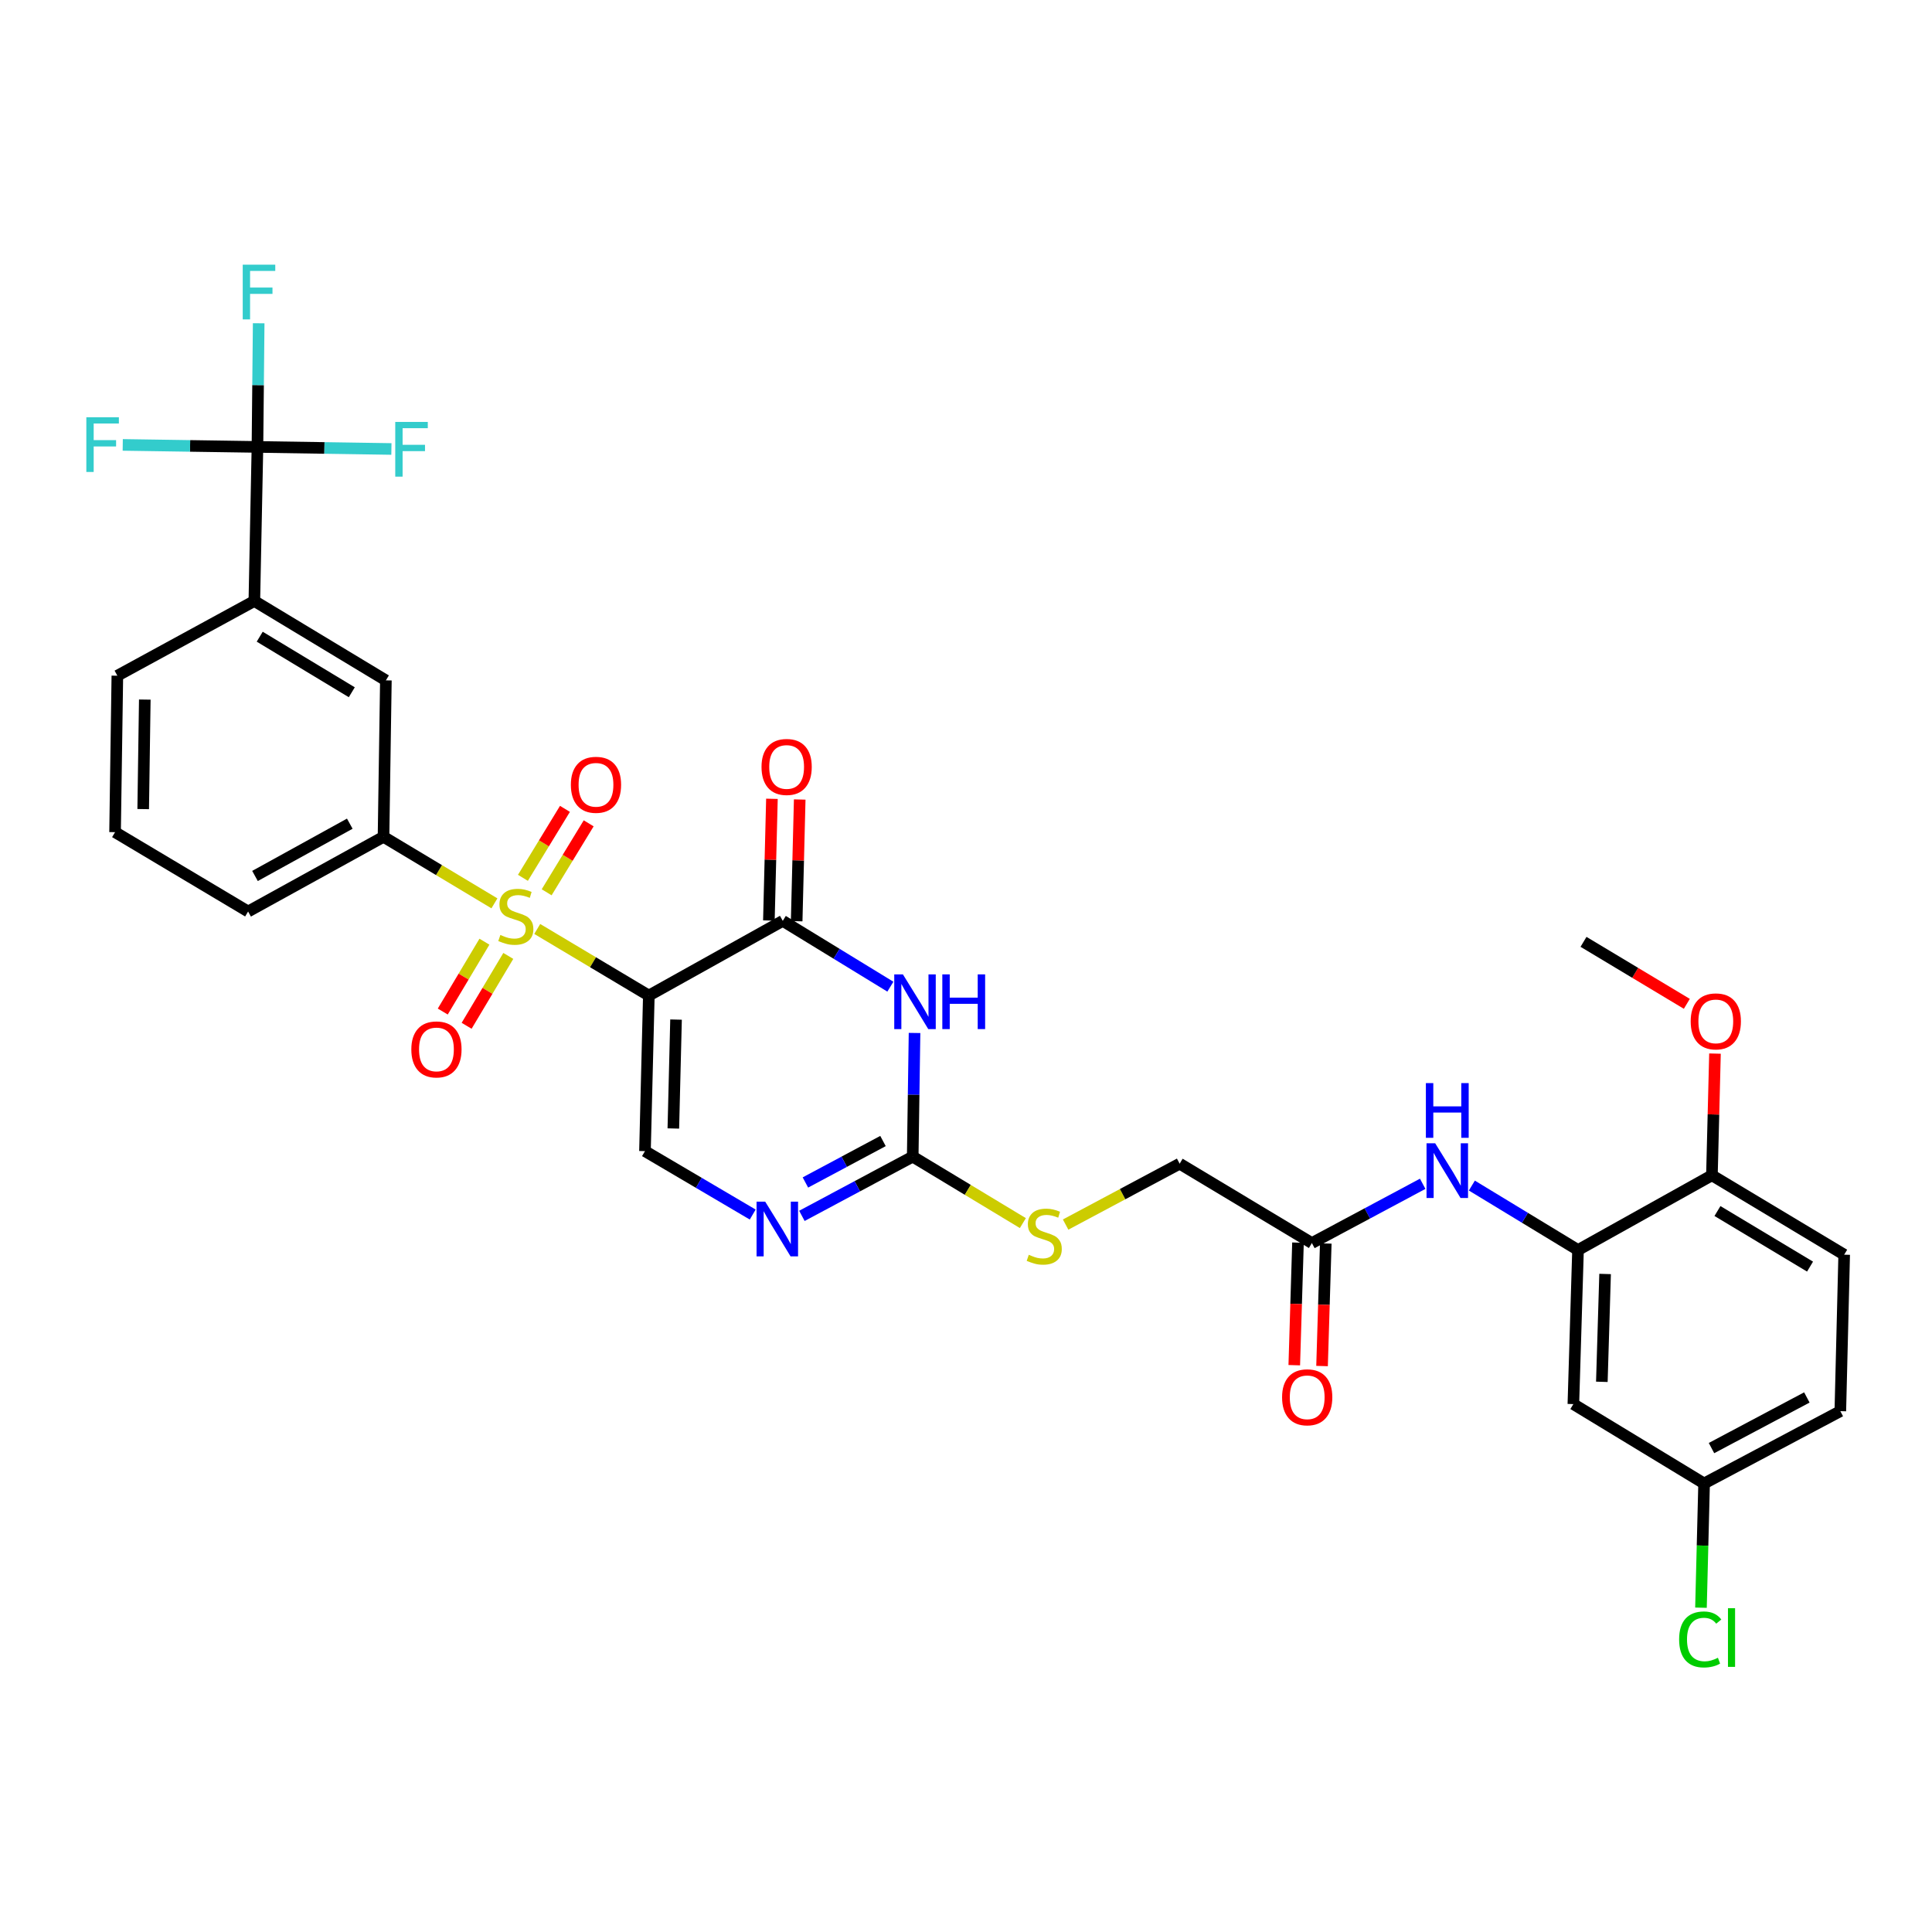 <?xml version='1.0' encoding='iso-8859-1'?>
<svg version='1.1' baseProfile='full'
              xmlns='http://www.w3.org/2000/svg'
                      xmlns:rdkit='http://www.rdkit.org/xml'
                      xmlns:xlink='http://www.w3.org/1999/xlink'
                  xml:space='preserve'
width='1000px' height='1000px' viewBox='0 0 1000 1000'>
<!-- END OF HEADER -->
<rect style='opacity:1.0;fill:#FFFFFF;stroke:none' width='1000' height='1000' x='0' y='0'> </rect>
<path class='bond-0' d='M 278.072,480.83 L 306.954,498.065' style='fill:none;fill-rule:evenodd;stroke:#CCCC00;stroke-width:6px;stroke-linecap:butt;stroke-linejoin:miter;stroke-opacity:1' />
<path class='bond-0' d='M 306.954,498.065 L 335.836,515.3' style='fill:none;fill-rule:evenodd;stroke:#000000;stroke-width:6px;stroke-linecap:butt;stroke-linejoin:miter;stroke-opacity:1' />
<path class='bond-7' d='M 255.911,467.57 L 227.21,450.35' style='fill:none;fill-rule:evenodd;stroke:#CCCC00;stroke-width:6px;stroke-linecap:butt;stroke-linejoin:miter;stroke-opacity:1' />
<path class='bond-7' d='M 227.21,450.35 L 198.508,433.13' style='fill:none;fill-rule:evenodd;stroke:#000000;stroke-width:6px;stroke-linecap:butt;stroke-linejoin:miter;stroke-opacity:1' />
<path class='bond-12' d='M 282.949,461.845 L 293.825,443.998' style='fill:none;fill-rule:evenodd;stroke:#CCCC00;stroke-width:6px;stroke-linecap:butt;stroke-linejoin:miter;stroke-opacity:1' />
<path class='bond-12' d='M 293.825,443.998 L 304.7,426.151' style='fill:none;fill-rule:evenodd;stroke:#FF0000;stroke-width:6px;stroke-linecap:butt;stroke-linejoin:miter;stroke-opacity:1' />
<path class='bond-12' d='M 270.665,454.359 L 281.541,436.512' style='fill:none;fill-rule:evenodd;stroke:#CCCC00;stroke-width:6px;stroke-linecap:butt;stroke-linejoin:miter;stroke-opacity:1' />
<path class='bond-12' d='M 281.541,436.512 L 292.417,418.666' style='fill:none;fill-rule:evenodd;stroke:#FF0000;stroke-width:6px;stroke-linecap:butt;stroke-linejoin:miter;stroke-opacity:1' />
<path class='bond-13' d='M 250.739,487.416 L 239.955,505.496' style='fill:none;fill-rule:evenodd;stroke:#CCCC00;stroke-width:6px;stroke-linecap:butt;stroke-linejoin:miter;stroke-opacity:1' />
<path class='bond-13' d='M 239.955,505.496 L 229.17,523.577' style='fill:none;fill-rule:evenodd;stroke:#FF0000;stroke-width:6px;stroke-linecap:butt;stroke-linejoin:miter;stroke-opacity:1' />
<path class='bond-13' d='M 263.093,494.785 L 252.309,512.865' style='fill:none;fill-rule:evenodd;stroke:#CCCC00;stroke-width:6px;stroke-linecap:butt;stroke-linejoin:miter;stroke-opacity:1' />
<path class='bond-13' d='M 252.309,512.865 L 241.524,530.946' style='fill:none;fill-rule:evenodd;stroke:#FF0000;stroke-width:6px;stroke-linecap:butt;stroke-linejoin:miter;stroke-opacity:1' />
<path class='bond-1' d='M 335.836,515.3 L 405.163,476.637' style='fill:none;fill-rule:evenodd;stroke:#000000;stroke-width:6px;stroke-linecap:butt;stroke-linejoin:miter;stroke-opacity:1' />
<path class='bond-4' d='M 335.836,515.3 L 333.838,595.823' style='fill:none;fill-rule:evenodd;stroke:#000000;stroke-width:6px;stroke-linecap:butt;stroke-linejoin:miter;stroke-opacity:1' />
<path class='bond-4' d='M 349.916,527.735 L 348.518,584.102' style='fill:none;fill-rule:evenodd;stroke:#000000;stroke-width:6px;stroke-linecap:butt;stroke-linejoin:miter;stroke-opacity:1' />
<path class='bond-2' d='M 405.163,476.637 L 433.01,493.669' style='fill:none;fill-rule:evenodd;stroke:#000000;stroke-width:6px;stroke-linecap:butt;stroke-linejoin:miter;stroke-opacity:1' />
<path class='bond-2' d='M 433.01,493.669 L 460.857,510.701' style='fill:none;fill-rule:evenodd;stroke:#0000FF;stroke-width:6px;stroke-linecap:butt;stroke-linejoin:miter;stroke-opacity:1' />
<path class='bond-17' d='M 412.353,476.817 L 413.142,445.32' style='fill:none;fill-rule:evenodd;stroke:#000000;stroke-width:6px;stroke-linecap:butt;stroke-linejoin:miter;stroke-opacity:1' />
<path class='bond-17' d='M 413.142,445.32 L 413.931,413.823' style='fill:none;fill-rule:evenodd;stroke:#FF0000;stroke-width:6px;stroke-linecap:butt;stroke-linejoin:miter;stroke-opacity:1' />
<path class='bond-17' d='M 397.972,476.457 L 398.762,444.96' style='fill:none;fill-rule:evenodd;stroke:#000000;stroke-width:6px;stroke-linecap:butt;stroke-linejoin:miter;stroke-opacity:1' />
<path class='bond-17' d='M 398.762,444.96 L 399.551,413.463' style='fill:none;fill-rule:evenodd;stroke:#FF0000;stroke-width:6px;stroke-linecap:butt;stroke-linejoin:miter;stroke-opacity:1' />
<path class='bond-34' d='M 473.364,534.661 L 472.892,566.665' style='fill:none;fill-rule:evenodd;stroke:#0000FF;stroke-width:6px;stroke-linecap:butt;stroke-linejoin:miter;stroke-opacity:1' />
<path class='bond-34' d='M 472.892,566.665 L 472.42,598.668' style='fill:none;fill-rule:evenodd;stroke:#000000;stroke-width:6px;stroke-linecap:butt;stroke-linejoin:miter;stroke-opacity:1' />
<path class='bond-3' d='M 472.42,598.668 L 443.74,614.002' style='fill:none;fill-rule:evenodd;stroke:#000000;stroke-width:6px;stroke-linecap:butt;stroke-linejoin:miter;stroke-opacity:1' />
<path class='bond-3' d='M 443.74,614.002 L 415.061,629.336' style='fill:none;fill-rule:evenodd;stroke:#0000FF;stroke-width:6px;stroke-linecap:butt;stroke-linejoin:miter;stroke-opacity:1' />
<path class='bond-3' d='M 457.034,590.583 L 436.958,601.317' style='fill:none;fill-rule:evenodd;stroke:#000000;stroke-width:6px;stroke-linecap:butt;stroke-linejoin:miter;stroke-opacity:1' />
<path class='bond-3' d='M 436.958,601.317 L 416.882,612.051' style='fill:none;fill-rule:evenodd;stroke:#0000FF;stroke-width:6px;stroke-linecap:butt;stroke-linejoin:miter;stroke-opacity:1' />
<path class='bond-16' d='M 472.42,598.668 L 500.926,615.871' style='fill:none;fill-rule:evenodd;stroke:#000000;stroke-width:6px;stroke-linecap:butt;stroke-linejoin:miter;stroke-opacity:1' />
<path class='bond-16' d='M 500.926,615.871 L 529.433,633.074' style='fill:none;fill-rule:evenodd;stroke:#CCCC00;stroke-width:6px;stroke-linecap:butt;stroke-linejoin:miter;stroke-opacity:1' />
<path class='bond-5' d='M 333.838,595.823 L 361.722,612.237' style='fill:none;fill-rule:evenodd;stroke:#000000;stroke-width:6px;stroke-linecap:butt;stroke-linejoin:miter;stroke-opacity:1' />
<path class='bond-5' d='M 361.722,612.237 L 389.607,628.65' style='fill:none;fill-rule:evenodd;stroke:#0000FF;stroke-width:6px;stroke-linecap:butt;stroke-linejoin:miter;stroke-opacity:1' />
<path class='bond-6' d='M 133.256,231.326 L 131.65,311.075' style='fill:none;fill-rule:evenodd;stroke:#000000;stroke-width:6px;stroke-linecap:butt;stroke-linejoin:miter;stroke-opacity:1' />
<path class='bond-20' d='M 133.256,231.326 L 133.575,199.323' style='fill:none;fill-rule:evenodd;stroke:#000000;stroke-width:6px;stroke-linecap:butt;stroke-linejoin:miter;stroke-opacity:1' />
<path class='bond-20' d='M 133.575,199.323 L 133.894,167.319' style='fill:none;fill-rule:evenodd;stroke:#33CCCC;stroke-width:6px;stroke-linecap:butt;stroke-linejoin:miter;stroke-opacity:1' />
<path class='bond-21' d='M 133.256,231.326 L 167.923,231.858' style='fill:none;fill-rule:evenodd;stroke:#000000;stroke-width:6px;stroke-linecap:butt;stroke-linejoin:miter;stroke-opacity:1' />
<path class='bond-21' d='M 167.923,231.858 L 202.591,232.389' style='fill:none;fill-rule:evenodd;stroke:#33CCCC;stroke-width:6px;stroke-linecap:butt;stroke-linejoin:miter;stroke-opacity:1' />
<path class='bond-22' d='M 133.256,231.326 L 98.394,230.805' style='fill:none;fill-rule:evenodd;stroke:#000000;stroke-width:6px;stroke-linecap:butt;stroke-linejoin:miter;stroke-opacity:1' />
<path class='bond-22' d='M 98.394,230.805 L 63.532,230.284' style='fill:none;fill-rule:evenodd;stroke:#33CCCC;stroke-width:6px;stroke-linecap:butt;stroke-linejoin:miter;stroke-opacity:1' />
<path class='bond-11' d='M 198.508,433.13 L 199.731,352.159' style='fill:none;fill-rule:evenodd;stroke:#000000;stroke-width:6px;stroke-linecap:butt;stroke-linejoin:miter;stroke-opacity:1' />
<path class='bond-29' d='M 198.508,433.13 L 128.421,471.794' style='fill:none;fill-rule:evenodd;stroke:#000000;stroke-width:6px;stroke-linecap:butt;stroke-linejoin:miter;stroke-opacity:1' />
<path class='bond-29' d='M 181.047,426.334 L 131.986,453.399' style='fill:none;fill-rule:evenodd;stroke:#000000;stroke-width:6px;stroke-linecap:butt;stroke-linejoin:miter;stroke-opacity:1' />
<path class='bond-8' d='M 816.778,647.01 L 789.305,630.329' style='fill:none;fill-rule:evenodd;stroke:#000000;stroke-width:6px;stroke-linecap:butt;stroke-linejoin:miter;stroke-opacity:1' />
<path class='bond-8' d='M 789.305,630.329 L 761.832,613.648' style='fill:none;fill-rule:evenodd;stroke:#0000FF;stroke-width:6px;stroke-linecap:butt;stroke-linejoin:miter;stroke-opacity:1' />
<path class='bond-15' d='M 816.778,647.01 L 814.373,726.758' style='fill:none;fill-rule:evenodd;stroke:#000000;stroke-width:6px;stroke-linecap:butt;stroke-linejoin:miter;stroke-opacity:1' />
<path class='bond-15' d='M 830.796,659.406 L 829.112,715.229' style='fill:none;fill-rule:evenodd;stroke:#000000;stroke-width:6px;stroke-linecap:butt;stroke-linejoin:miter;stroke-opacity:1' />
<path class='bond-18' d='M 816.778,647.01 L 886.089,608.33' style='fill:none;fill-rule:evenodd;stroke:#000000;stroke-width:6px;stroke-linecap:butt;stroke-linejoin:miter;stroke-opacity:1' />
<path class='bond-9' d='M 736.386,612.731 L 707.707,628.068' style='fill:none;fill-rule:evenodd;stroke:#0000FF;stroke-width:6px;stroke-linecap:butt;stroke-linejoin:miter;stroke-opacity:1' />
<path class='bond-9' d='M 707.707,628.068 L 679.027,643.405' style='fill:none;fill-rule:evenodd;stroke:#000000;stroke-width:6px;stroke-linecap:butt;stroke-linejoin:miter;stroke-opacity:1' />
<path class='bond-10' d='M 131.65,311.075 L 199.731,352.159' style='fill:none;fill-rule:evenodd;stroke:#000000;stroke-width:6px;stroke-linecap:butt;stroke-linejoin:miter;stroke-opacity:1' />
<path class='bond-10' d='M 134.43,329.553 L 182.086,358.313' style='fill:none;fill-rule:evenodd;stroke:#000000;stroke-width:6px;stroke-linecap:butt;stroke-linejoin:miter;stroke-opacity:1' />
<path class='bond-33' d='M 131.65,311.075 L 60.74,349.746' style='fill:none;fill-rule:evenodd;stroke:#000000;stroke-width:6px;stroke-linecap:butt;stroke-linejoin:miter;stroke-opacity:1' />
<path class='bond-14' d='M 679.027,643.405 L 610.587,602.321' style='fill:none;fill-rule:evenodd;stroke:#000000;stroke-width:6px;stroke-linecap:butt;stroke-linejoin:miter;stroke-opacity:1' />
<path class='bond-19' d='M 671.838,643.187 L 670.875,674.904' style='fill:none;fill-rule:evenodd;stroke:#000000;stroke-width:6px;stroke-linecap:butt;stroke-linejoin:miter;stroke-opacity:1' />
<path class='bond-19' d='M 670.875,674.904 L 669.912,706.621' style='fill:none;fill-rule:evenodd;stroke:#FF0000;stroke-width:6px;stroke-linecap:butt;stroke-linejoin:miter;stroke-opacity:1' />
<path class='bond-19' d='M 686.216,643.624 L 685.253,675.341' style='fill:none;fill-rule:evenodd;stroke:#000000;stroke-width:6px;stroke-linecap:butt;stroke-linejoin:miter;stroke-opacity:1' />
<path class='bond-19' d='M 685.253,675.341 L 684.29,707.057' style='fill:none;fill-rule:evenodd;stroke:#FF0000;stroke-width:6px;stroke-linecap:butt;stroke-linejoin:miter;stroke-opacity:1' />
<path class='bond-24' d='M 814.373,726.758 L 882.038,767.843' style='fill:none;fill-rule:evenodd;stroke:#000000;stroke-width:6px;stroke-linecap:butt;stroke-linejoin:miter;stroke-opacity:1' />
<path class='bond-25' d='M 551.567,633.843 L 581.077,618.082' style='fill:none;fill-rule:evenodd;stroke:#CCCC00;stroke-width:6px;stroke-linecap:butt;stroke-linejoin:miter;stroke-opacity:1' />
<path class='bond-25' d='M 581.077,618.082 L 610.587,602.321' style='fill:none;fill-rule:evenodd;stroke:#000000;stroke-width:6px;stroke-linecap:butt;stroke-linejoin:miter;stroke-opacity:1' />
<path class='bond-23' d='M 886.089,608.33 L 954.545,649.423' style='fill:none;fill-rule:evenodd;stroke:#000000;stroke-width:6px;stroke-linecap:butt;stroke-linejoin:miter;stroke-opacity:1' />
<path class='bond-23' d='M 888.954,626.828 L 936.874,655.593' style='fill:none;fill-rule:evenodd;stroke:#000000;stroke-width:6px;stroke-linecap:butt;stroke-linejoin:miter;stroke-opacity:1' />
<path class='bond-28' d='M 886.089,608.33 L 886.882,576.833' style='fill:none;fill-rule:evenodd;stroke:#000000;stroke-width:6px;stroke-linecap:butt;stroke-linejoin:miter;stroke-opacity:1' />
<path class='bond-28' d='M 886.882,576.833 L 887.674,545.336' style='fill:none;fill-rule:evenodd;stroke:#FF0000;stroke-width:6px;stroke-linecap:butt;stroke-linejoin:miter;stroke-opacity:1' />
<path class='bond-26' d='M 954.545,649.423 L 952.548,730.41' style='fill:none;fill-rule:evenodd;stroke:#000000;stroke-width:6px;stroke-linecap:butt;stroke-linejoin:miter;stroke-opacity:1' />
<path class='bond-27' d='M 882.038,767.843 L 881.229,799.99' style='fill:none;fill-rule:evenodd;stroke:#000000;stroke-width:6px;stroke-linecap:butt;stroke-linejoin:miter;stroke-opacity:1' />
<path class='bond-27' d='M 881.229,799.99 L 880.42,832.137' style='fill:none;fill-rule:evenodd;stroke:#00CC00;stroke-width:6px;stroke-linecap:butt;stroke-linejoin:miter;stroke-opacity:1' />
<path class='bond-35' d='M 882.038,767.843 L 952.548,730.41' style='fill:none;fill-rule:evenodd;stroke:#000000;stroke-width:6px;stroke-linecap:butt;stroke-linejoin:miter;stroke-opacity:1' />
<path class='bond-35' d='M 885.869,749.522 L 935.226,723.319' style='fill:none;fill-rule:evenodd;stroke:#000000;stroke-width:6px;stroke-linecap:butt;stroke-linejoin:miter;stroke-opacity:1' />
<path class='bond-32' d='M 873.099,519.584 L 846.361,503.541' style='fill:none;fill-rule:evenodd;stroke:#FF0000;stroke-width:6px;stroke-linecap:butt;stroke-linejoin:miter;stroke-opacity:1' />
<path class='bond-32' d='M 846.361,503.541 L 819.623,487.497' style='fill:none;fill-rule:evenodd;stroke:#000000;stroke-width:6px;stroke-linecap:butt;stroke-linejoin:miter;stroke-opacity:1' />
<path class='bond-31' d='M 128.421,471.794 L 59.558,430.725' style='fill:none;fill-rule:evenodd;stroke:#000000;stroke-width:6px;stroke-linecap:butt;stroke-linejoin:miter;stroke-opacity:1' />
<path class='bond-30' d='M 60.74,349.746 L 59.558,430.725' style='fill:none;fill-rule:evenodd;stroke:#000000;stroke-width:6px;stroke-linecap:butt;stroke-linejoin:miter;stroke-opacity:1' />
<path class='bond-30' d='M 74.947,362.103 L 74.118,418.788' style='fill:none;fill-rule:evenodd;stroke:#000000;stroke-width:6px;stroke-linecap:butt;stroke-linejoin:miter;stroke-opacity:1' />
<path  class='atom-0' d='M 258.988 483.935
Q 259.308 484.055, 260.628 484.615
Q 261.948 485.175, 263.388 485.535
Q 264.868 485.855, 266.308 485.855
Q 268.988 485.855, 270.548 484.575
Q 272.108 483.255, 272.108 480.975
Q 272.108 479.415, 271.308 478.455
Q 270.548 477.495, 269.348 476.975
Q 268.148 476.455, 266.148 475.855
Q 263.628 475.095, 262.108 474.375
Q 260.628 473.655, 259.548 472.135
Q 258.508 470.615, 258.508 468.055
Q 258.508 464.495, 260.908 462.295
Q 263.348 460.095, 268.148 460.095
Q 271.428 460.095, 275.148 461.655
L 274.228 464.735
Q 270.828 463.335, 268.268 463.335
Q 265.508 463.335, 263.988 464.495
Q 262.468 465.615, 262.508 467.575
Q 262.508 469.095, 263.268 470.015
Q 264.068 470.935, 265.188 471.455
Q 266.348 471.975, 268.268 472.575
Q 270.828 473.375, 272.348 474.175
Q 273.868 474.975, 274.948 476.615
Q 276.068 478.215, 276.068 480.975
Q 276.068 484.895, 273.428 487.015
Q 270.828 489.095, 266.468 489.095
Q 263.948 489.095, 262.028 488.535
Q 260.148 488.015, 257.908 487.095
L 258.988 483.935
' fill='#CCCC00'/>
<path  class='atom-3' d='M 467.343 504.337
L 476.623 519.337
Q 477.543 520.817, 479.023 523.497
Q 480.503 526.177, 480.583 526.337
L 480.583 504.337
L 484.343 504.337
L 484.343 532.657
L 480.463 532.657
L 470.503 516.257
Q 469.343 514.337, 468.103 512.137
Q 466.903 509.937, 466.543 509.257
L 466.543 532.657
L 462.863 532.657
L 462.863 504.337
L 467.343 504.337
' fill='#0000FF'/>
<path  class='atom-3' d='M 487.743 504.337
L 491.583 504.337
L 491.583 516.377
L 506.063 516.377
L 506.063 504.337
L 509.903 504.337
L 509.903 532.657
L 506.063 532.657
L 506.063 519.577
L 491.583 519.577
L 491.583 532.657
L 487.743 532.657
L 487.743 504.337
' fill='#0000FF'/>
<path  class='atom-6' d='M 396.074 621.981
L 405.354 636.981
Q 406.274 638.461, 407.754 641.141
Q 409.234 643.821, 409.314 643.981
L 409.314 621.981
L 413.074 621.981
L 413.074 650.301
L 409.194 650.301
L 399.234 633.901
Q 398.074 631.981, 396.834 629.781
Q 395.634 627.581, 395.274 626.901
L 395.274 650.301
L 391.594 650.301
L 391.594 621.981
L 396.074 621.981
' fill='#0000FF'/>
<path  class='atom-10' d='M 742.853 591.765
L 752.133 606.765
Q 753.053 608.245, 754.533 610.925
Q 756.013 613.605, 756.093 613.765
L 756.093 591.765
L 759.853 591.765
L 759.853 620.085
L 755.973 620.085
L 746.013 603.685
Q 744.853 601.765, 743.613 599.565
Q 742.413 597.365, 742.053 596.685
L 742.053 620.085
L 738.373 620.085
L 738.373 591.765
L 742.853 591.765
' fill='#0000FF'/>
<path  class='atom-10' d='M 738.033 560.613
L 741.873 560.613
L 741.873 572.653
L 756.353 572.653
L 756.353 560.613
L 760.193 560.613
L 760.193 588.933
L 756.353 588.933
L 756.353 575.853
L 741.873 575.853
L 741.873 588.933
L 738.033 588.933
L 738.033 560.613
' fill='#0000FF'/>
<path  class='atom-13' d='M 295.48 406.207
Q 295.48 399.407, 298.84 395.607
Q 302.2 391.807, 308.48 391.807
Q 314.76 391.807, 318.12 395.607
Q 321.48 399.407, 321.48 406.207
Q 321.48 413.087, 318.08 417.007
Q 314.68 420.887, 308.48 420.887
Q 302.24 420.887, 298.84 417.007
Q 295.48 413.127, 295.48 406.207
M 308.48 417.687
Q 312.8 417.687, 315.12 414.807
Q 317.48 411.887, 317.48 406.207
Q 317.48 400.647, 315.12 397.847
Q 312.8 395.007, 308.48 395.007
Q 304.16 395.007, 301.8 397.807
Q 299.48 400.607, 299.48 406.207
Q 299.48 411.927, 301.8 414.807
Q 304.16 417.687, 308.48 417.687
' fill='#FF0000'/>
<path  class='atom-14' d='M 212.903 543.175
Q 212.903 536.375, 216.263 532.575
Q 219.623 528.775, 225.903 528.775
Q 232.183 528.775, 235.543 532.575
Q 238.903 536.375, 238.903 543.175
Q 238.903 550.055, 235.503 553.975
Q 232.103 557.855, 225.903 557.855
Q 219.663 557.855, 216.263 553.975
Q 212.903 550.095, 212.903 543.175
M 225.903 554.655
Q 230.223 554.655, 232.543 551.775
Q 234.903 548.855, 234.903 543.175
Q 234.903 537.615, 232.543 534.815
Q 230.223 531.975, 225.903 531.975
Q 221.583 531.975, 219.223 534.775
Q 216.903 537.575, 216.903 543.175
Q 216.903 548.895, 219.223 551.775
Q 221.583 554.655, 225.903 554.655
' fill='#FF0000'/>
<path  class='atom-17' d='M 532.5 649.473
Q 532.82 649.593, 534.14 650.153
Q 535.46 650.713, 536.9 651.073
Q 538.38 651.393, 539.82 651.393
Q 542.5 651.393, 544.06 650.113
Q 545.62 648.793, 545.62 646.513
Q 545.62 644.953, 544.82 643.993
Q 544.06 643.033, 542.86 642.513
Q 541.66 641.993, 539.66 641.393
Q 537.14 640.633, 535.62 639.913
Q 534.14 639.193, 533.06 637.673
Q 532.02 636.153, 532.02 633.593
Q 532.02 630.033, 534.42 627.833
Q 536.86 625.633, 541.66 625.633
Q 544.94 625.633, 548.66 627.193
L 547.74 630.273
Q 544.34 628.873, 541.78 628.873
Q 539.02 628.873, 537.5 630.033
Q 535.98 631.153, 536.02 633.113
Q 536.02 634.633, 536.78 635.553
Q 537.58 636.473, 538.7 636.993
Q 539.86 637.513, 541.78 638.113
Q 544.34 638.913, 545.86 639.713
Q 547.38 640.513, 548.46 642.153
Q 549.58 643.753, 549.58 646.513
Q 549.58 650.433, 546.94 652.553
Q 544.34 654.633, 539.98 654.633
Q 537.46 654.633, 535.54 654.073
Q 533.66 653.553, 531.42 652.633
L 532.5 649.473
' fill='#CCCC00'/>
<path  class='atom-18' d='M 394.161 396.968
Q 394.161 390.168, 397.521 386.368
Q 400.881 382.568, 407.161 382.568
Q 413.441 382.568, 416.801 386.368
Q 420.161 390.168, 420.161 396.968
Q 420.161 403.848, 416.761 407.768
Q 413.361 411.648, 407.161 411.648
Q 400.921 411.648, 397.521 407.768
Q 394.161 403.888, 394.161 396.968
M 407.161 408.448
Q 411.481 408.448, 413.801 405.568
Q 416.161 402.648, 416.161 396.968
Q 416.161 391.408, 413.801 388.608
Q 411.481 385.768, 407.161 385.768
Q 402.841 385.768, 400.481 388.568
Q 398.161 391.368, 398.161 396.968
Q 398.161 402.688, 400.481 405.568
Q 402.841 408.448, 407.161 408.448
' fill='#FF0000'/>
<path  class='atom-20' d='M 663.605 723.234
Q 663.605 716.434, 666.965 712.634
Q 670.325 708.834, 676.605 708.834
Q 682.885 708.834, 686.245 712.634
Q 689.605 716.434, 689.605 723.234
Q 689.605 730.114, 686.205 734.034
Q 682.805 737.914, 676.605 737.914
Q 670.365 737.914, 666.965 734.034
Q 663.605 730.154, 663.605 723.234
M 676.605 734.714
Q 680.925 734.714, 683.245 731.834
Q 685.605 728.914, 685.605 723.234
Q 685.605 717.674, 683.245 714.874
Q 680.925 712.034, 676.605 712.034
Q 672.285 712.034, 669.925 714.834
Q 667.605 717.634, 667.605 723.234
Q 667.605 728.954, 669.925 731.834
Q 672.285 734.714, 676.605 734.714
' fill='#FF0000'/>
<path  class='atom-21' d='M 125.636 136.995
L 142.476 136.995
L 142.476 140.235
L 129.436 140.235
L 129.436 148.835
L 141.036 148.835
L 141.036 152.115
L 129.436 152.115
L 129.436 165.315
L 125.636 165.315
L 125.636 136.995
' fill='#33CCCC'/>
<path  class='atom-22' d='M 204.585 218.389
L 221.425 218.389
L 221.425 221.629
L 208.385 221.629
L 208.385 230.229
L 219.985 230.229
L 219.985 233.509
L 208.385 233.509
L 208.385 246.709
L 204.585 246.709
L 204.585 218.389
' fill='#33CCCC'/>
<path  class='atom-23' d='M 44.689 215.968
L 61.529 215.968
L 61.529 219.208
L 48.489 219.208
L 48.489 227.808
L 60.089 227.808
L 60.089 231.088
L 48.489 231.088
L 48.489 244.288
L 44.689 244.288
L 44.689 215.968
' fill='#33CCCC'/>
<path  class='atom-28' d='M 869.112 848.571
Q 869.112 841.531, 872.392 837.851
Q 875.712 834.131, 881.992 834.131
Q 887.832 834.131, 890.952 838.251
L 888.312 840.411
Q 886.032 837.411, 881.992 837.411
Q 877.712 837.411, 875.432 840.291
Q 873.192 843.131, 873.192 848.571
Q 873.192 854.171, 875.512 857.051
Q 877.872 859.931, 882.432 859.931
Q 885.552 859.931, 889.192 858.051
L 890.312 861.051
Q 888.832 862.011, 886.592 862.571
Q 884.352 863.131, 881.872 863.131
Q 875.712 863.131, 872.392 859.371
Q 869.112 855.611, 869.112 848.571
' fill='#00CC00'/>
<path  class='atom-28' d='M 894.392 832.411
L 898.072 832.411
L 898.072 862.771
L 894.392 862.771
L 894.392 832.411
' fill='#00CC00'/>
<path  class='atom-29' d='M 875.095 528.662
Q 875.095 521.862, 878.455 518.062
Q 881.815 514.262, 888.095 514.262
Q 894.375 514.262, 897.735 518.062
Q 901.095 521.862, 901.095 528.662
Q 901.095 535.542, 897.695 539.462
Q 894.295 543.342, 888.095 543.342
Q 881.855 543.342, 878.455 539.462
Q 875.095 535.582, 875.095 528.662
M 888.095 540.142
Q 892.415 540.142, 894.735 537.262
Q 897.095 534.342, 897.095 528.662
Q 897.095 523.102, 894.735 520.302
Q 892.415 517.462, 888.095 517.462
Q 883.775 517.462, 881.415 520.262
Q 879.095 523.062, 879.095 528.662
Q 879.095 534.382, 881.415 537.262
Q 883.775 540.142, 888.095 540.142
' fill='#FF0000'/>
</svg>

